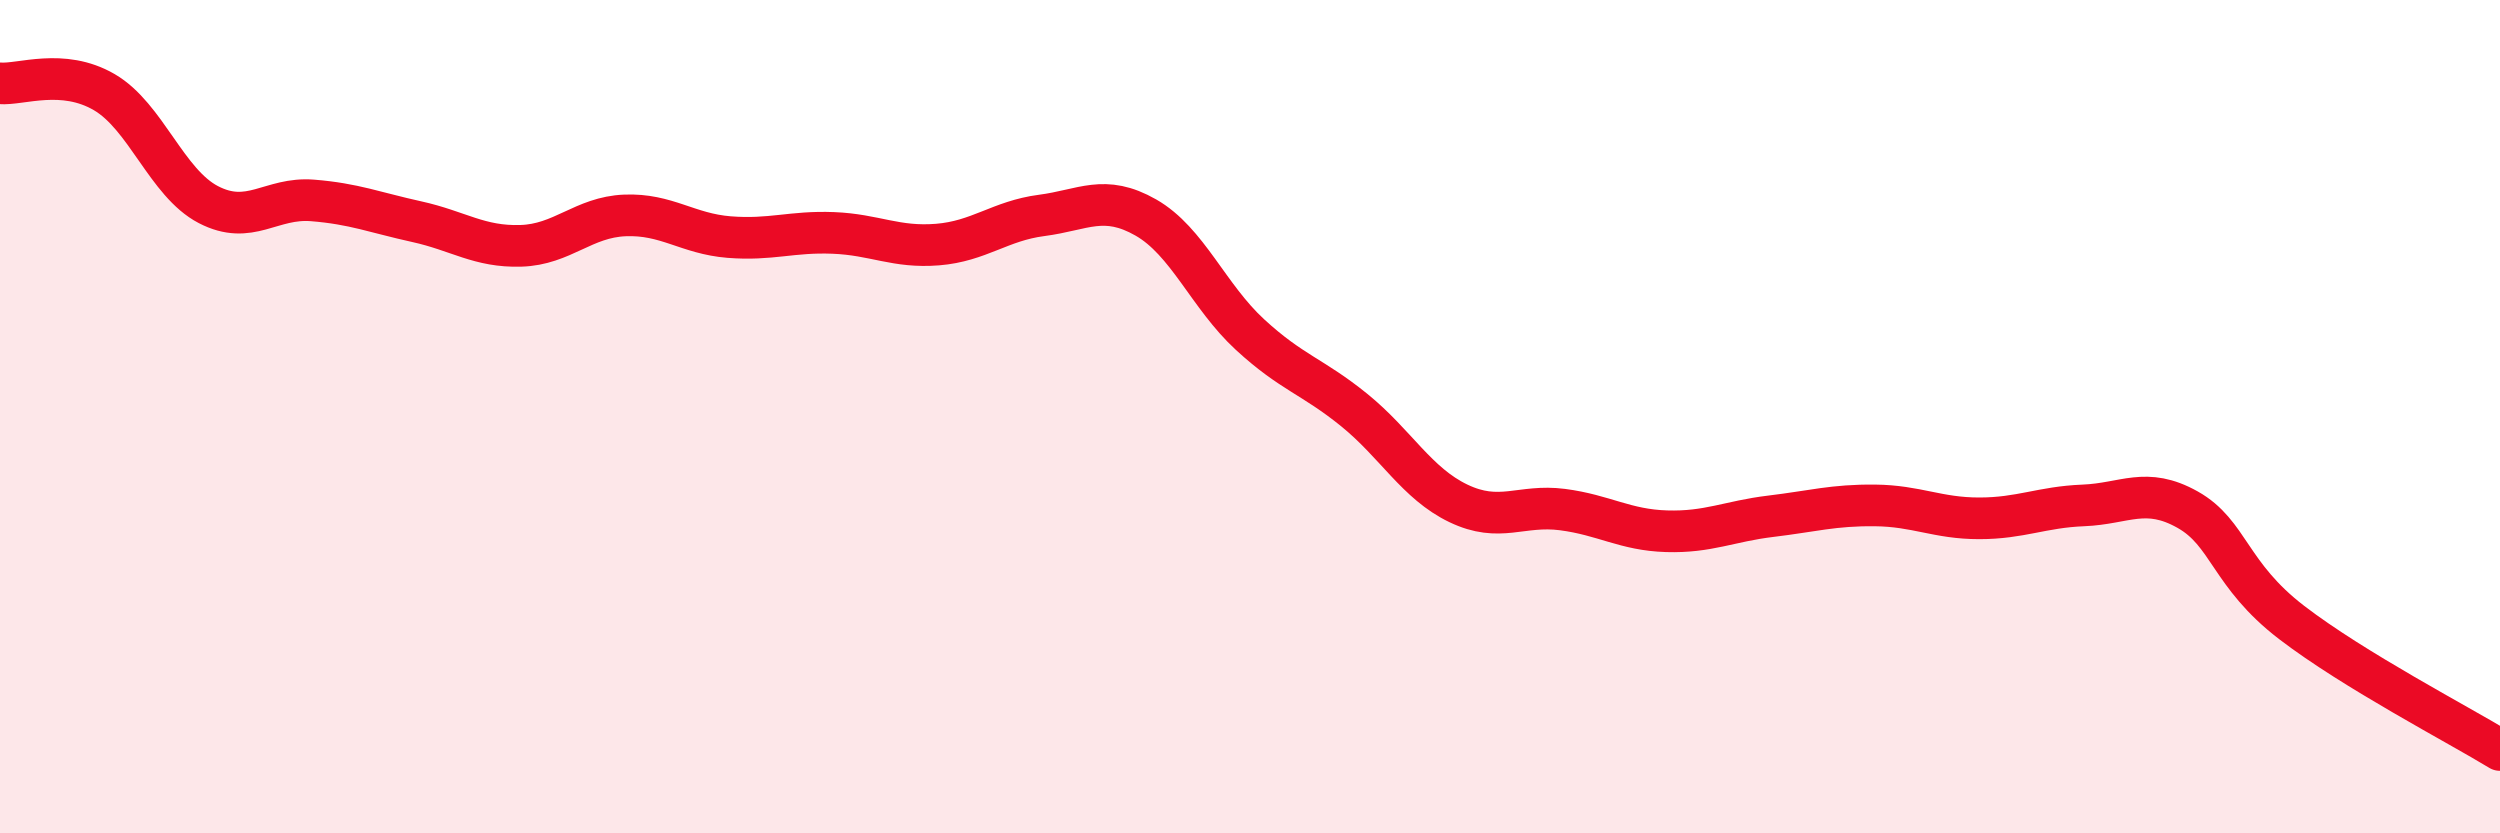
    <svg width="60" height="20" viewBox="0 0 60 20" xmlns="http://www.w3.org/2000/svg">
      <path
        d="M 0,2 C 0.5,2.04 1.5,1.63 2.5,2.21 C 3.5,2.79 4,4.39 5,4.91 C 6,5.43 6.5,4.73 7.5,4.81 C 8.5,4.89 9,5.1 10,5.32 C 11,5.54 11.5,5.93 12.5,5.9 C 13.5,5.87 14,5.21 15,5.17 C 16,5.13 16.5,5.61 17.5,5.69 C 18.5,5.77 19,5.55 20,5.59 C 21,5.63 21.5,5.95 22.5,5.87 C 23.5,5.79 24,5.3 25,5.17 C 26,5.04 26.5,4.65 27.5,5.22 C 28.5,5.79 29,7.11 30,8.03 C 31,8.95 31.5,9.03 32.5,9.84 C 33.5,10.65 34,11.6 35,12.08 C 36,12.56 36.5,12.1 37.5,12.23 C 38.5,12.36 39,12.72 40,12.75 C 41,12.78 41.5,12.51 42.5,12.39 C 43.5,12.27 44,12.12 45,12.13 C 46,12.14 46.5,12.44 47.5,12.44 C 48.5,12.44 49,12.17 50,12.13 C 51,12.09 51.5,11.67 52.5,12.23 C 53.5,12.79 53.5,13.79 55,14.94 C 56.5,16.09 59,17.39 60,18L60 20L0 20Z"
        fill="#EB0A25"
        opacity="0.1"
        stroke-linecap="round"
        stroke-linejoin="round"
      />
      <path
        d="M 0,2 C 0.5,2.04 1.5,1.63 2.5,2.21 C 3.5,2.79 4,4.39 5,4.91 C 6,5.43 6.5,4.73 7.5,4.81 C 8.5,4.89 9,5.1 10,5.32 C 11,5.54 11.5,5.93 12.5,5.9 C 13.5,5.87 14,5.21 15,5.17 C 16,5.13 16.5,5.61 17.5,5.69 C 18.5,5.77 19,5.55 20,5.59 C 21,5.63 21.5,5.95 22.5,5.87 C 23.5,5.79 24,5.3 25,5.17 C 26,5.04 26.5,4.65 27.5,5.22 C 28.5,5.79 29,7.11 30,8.03 C 31,8.95 31.5,9.03 32.5,9.84 C 33.5,10.65 34,11.6 35,12.08 C 36,12.56 36.5,12.1 37.5,12.23 C 38.5,12.36 39,12.72 40,12.75 C 41,12.78 41.5,12.51 42.5,12.39 C 43.5,12.27 44,12.12 45,12.13 C 46,12.14 46.5,12.44 47.5,12.44 C 48.5,12.44 49,12.17 50,12.13 C 51,12.09 51.5,11.67 52.5,12.23 C 53.5,12.79 53.5,13.79 55,14.94 C 56.5,16.09 59,17.39 60,18"
        stroke="#EB0A25"
        stroke-width="1"
        fill="none"
        stroke-linecap="round"
        stroke-linejoin="round"
      />
    </svg>
  
